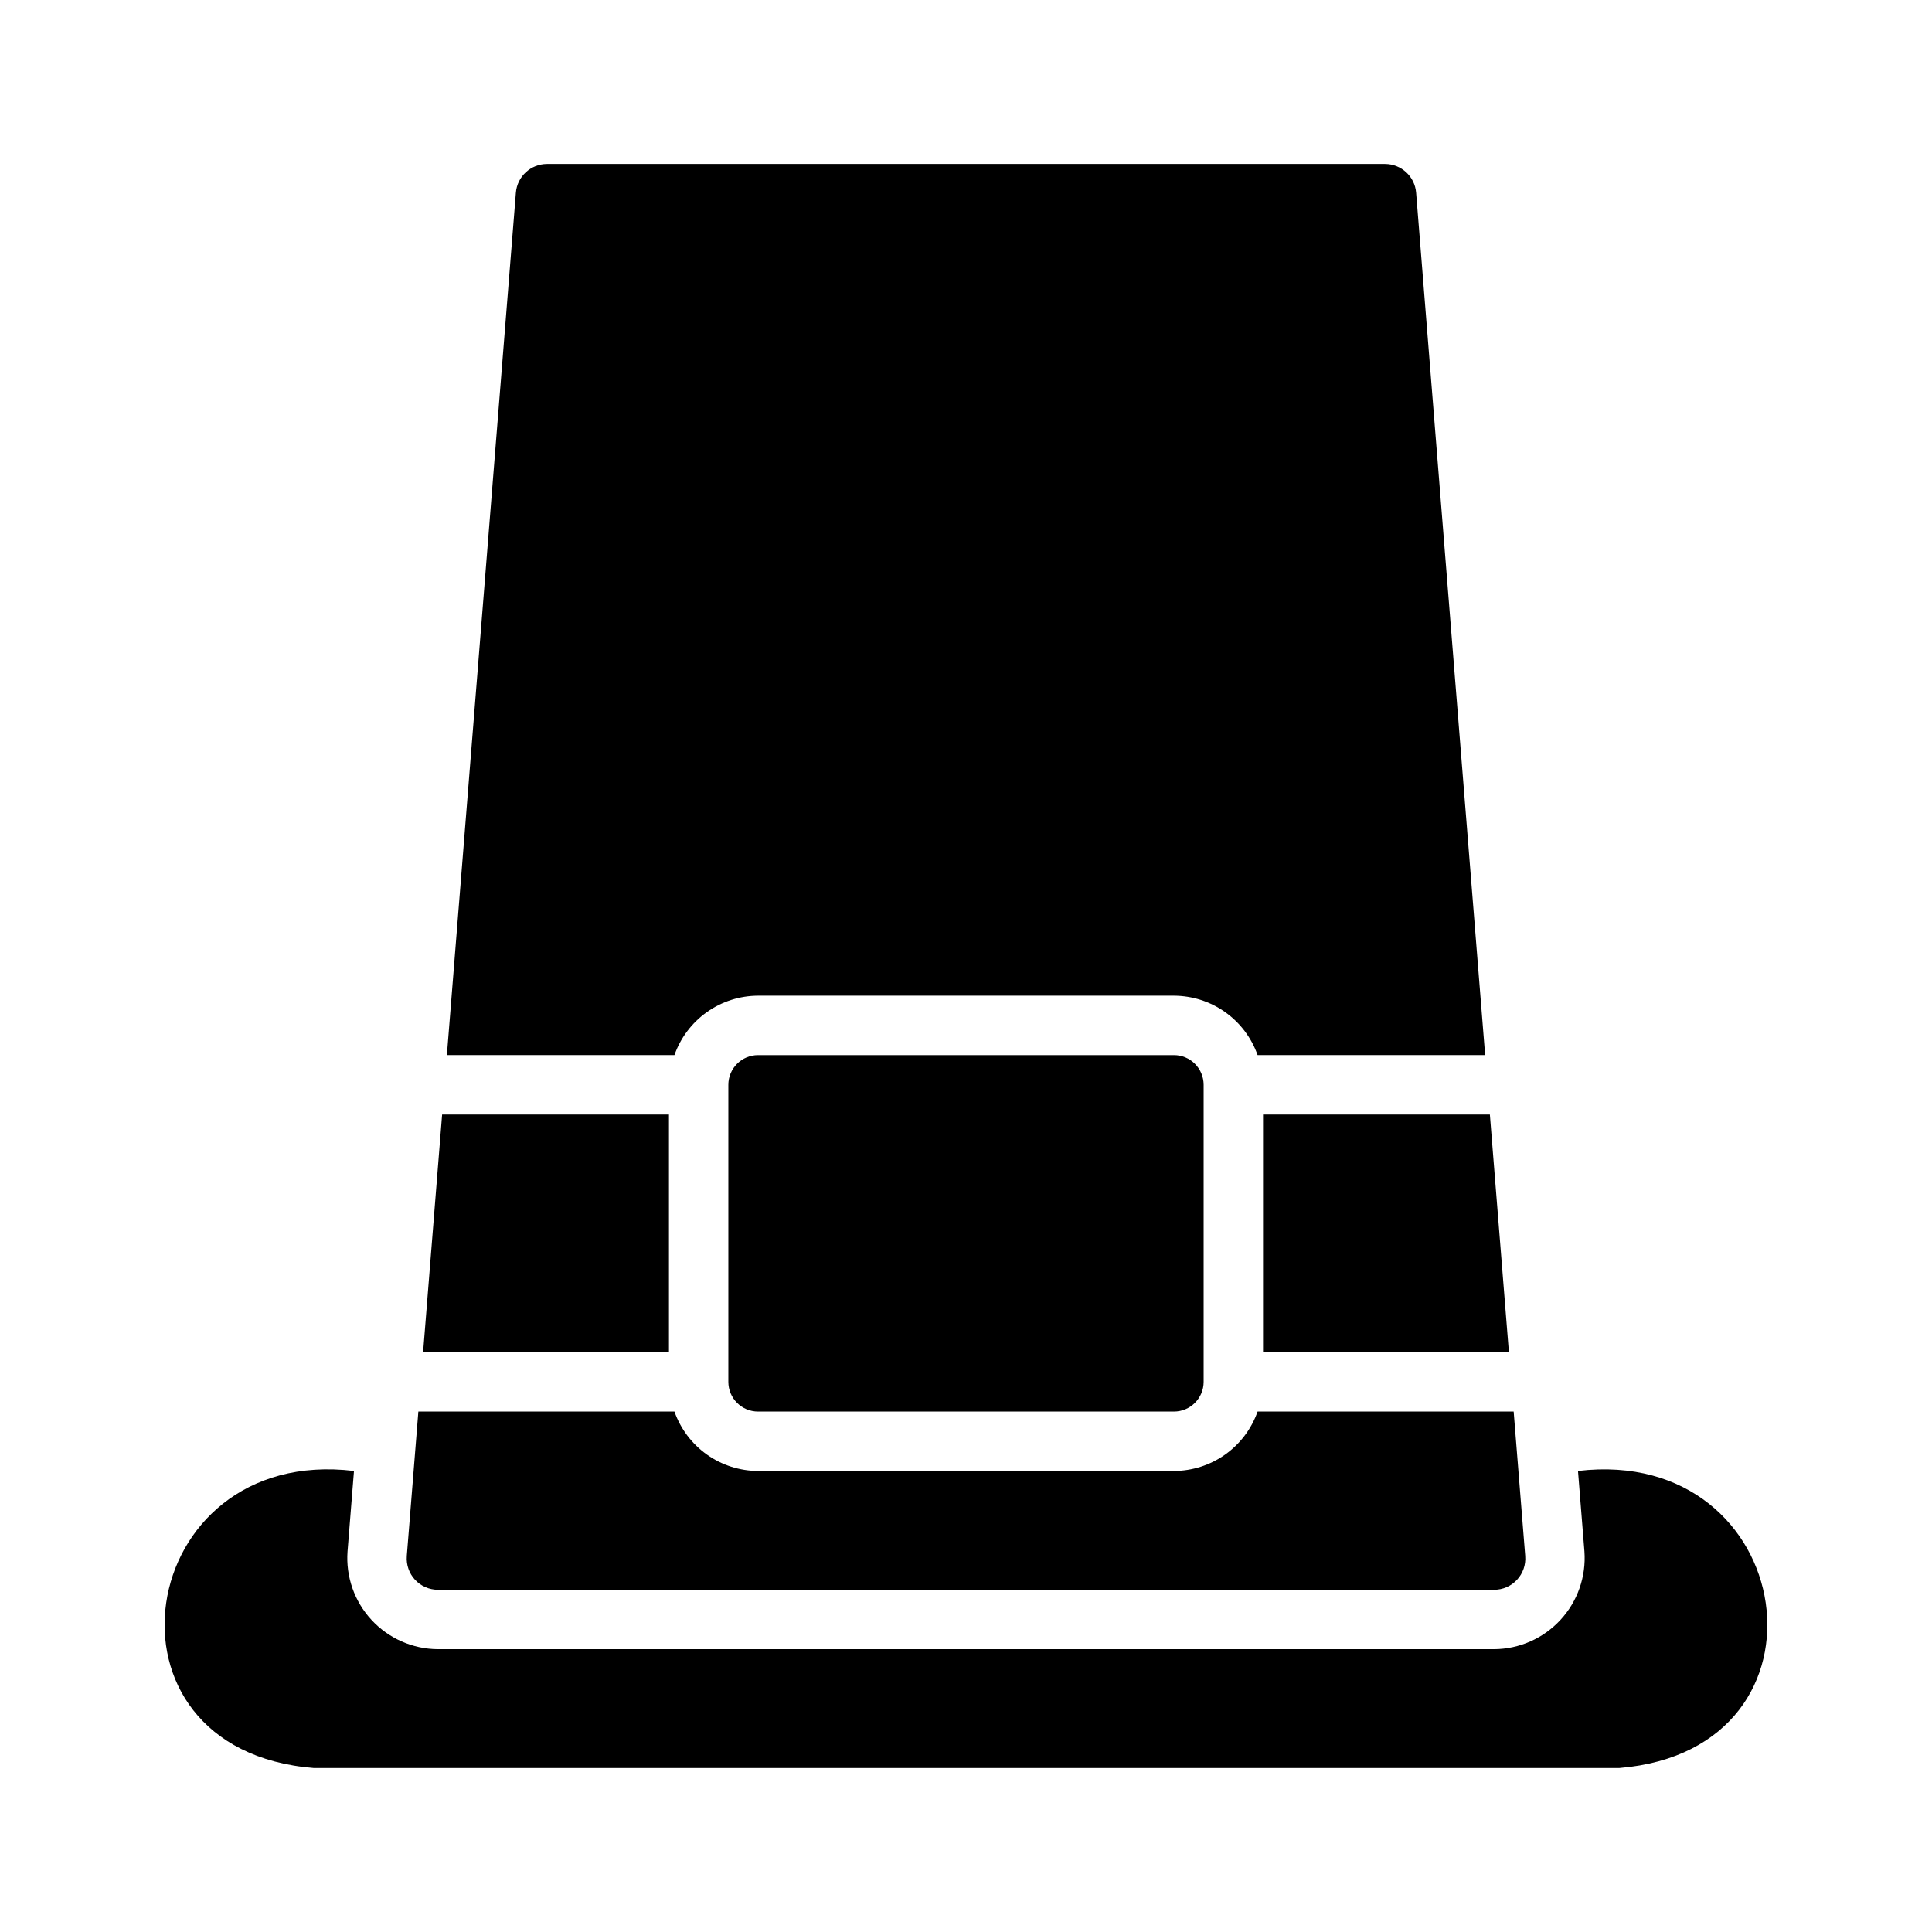 <?xml version="1.0" encoding="UTF-8"?>
<!-- Uploaded to: ICON Repo, www.svgrepo.com, Generator: ICON Repo Mixer Tools -->
<svg fill="#000000" width="800px" height="800px" version="1.1" viewBox="144 144 512 512" xmlns="http://www.w3.org/2000/svg">
 <path d="m251.8 556.41c0.508-6.297 2.609-32.594 3.07-38.336h67.863c1.617 4.594 4.617 8.57 8.586 11.391 3.969 2.816 8.711 4.34 13.578 4.356h110.21c4.867-0.016 9.613-1.539 13.582-4.356 3.969-2.82 6.969-6.797 8.586-11.391h67.863c0.426 5.543 2.59 32.238 3.07 38.336h-0.004c0.176 2.293-0.613 4.551-2.172 6.238s-3.75 2.648-6.047 2.66h-279.96c-2.297-0.012-4.484-0.977-6.043-2.66-1.559-1.688-2.348-3.945-2.176-6.238zm9.367-117.05h60.113v62.977h-65.152zm201.81 70.848c-0.004 4.348-3.527 7.871-7.875 7.871h-110.21c-4.348 0-7.871-3.523-7.871-7.871v-78.719c0-4.348 3.523-7.871 7.871-7.875h110.21c4.348 0.004 7.871 3.527 7.875 7.875zm80.898-7.871h-65.156v-62.977h60.113zm-263.16-307.3c0.359-4.273 3.926-7.566 8.215-7.586h222.15c4.289 0.023 7.852 3.316 8.207 7.59l18.293 228.57h-60.305c-1.617-4.59-4.617-8.57-8.586-11.387-3.969-2.82-8.715-4.34-13.582-4.356h-110.21c-4.867 0.016-9.613 1.535-13.582 4.356-3.969 2.816-6.965 6.797-8.582 11.387h-60.305zm292.47 417.5-346.01 0.008c-60.254-4.805-47.637-85.734 10.633-78.727l-1.707 21.332c-0.484 6.66 1.812 13.227 6.344 18.133 4.531 4.91 10.891 7.719 17.57 7.766h279.96c6.68-0.047 13.039-2.856 17.57-7.766 4.531-4.906 6.828-11.473 6.344-18.133l-1.703-21.332c58.285-6.938 70.703 73.781 10.992 78.719z"/>
</svg>